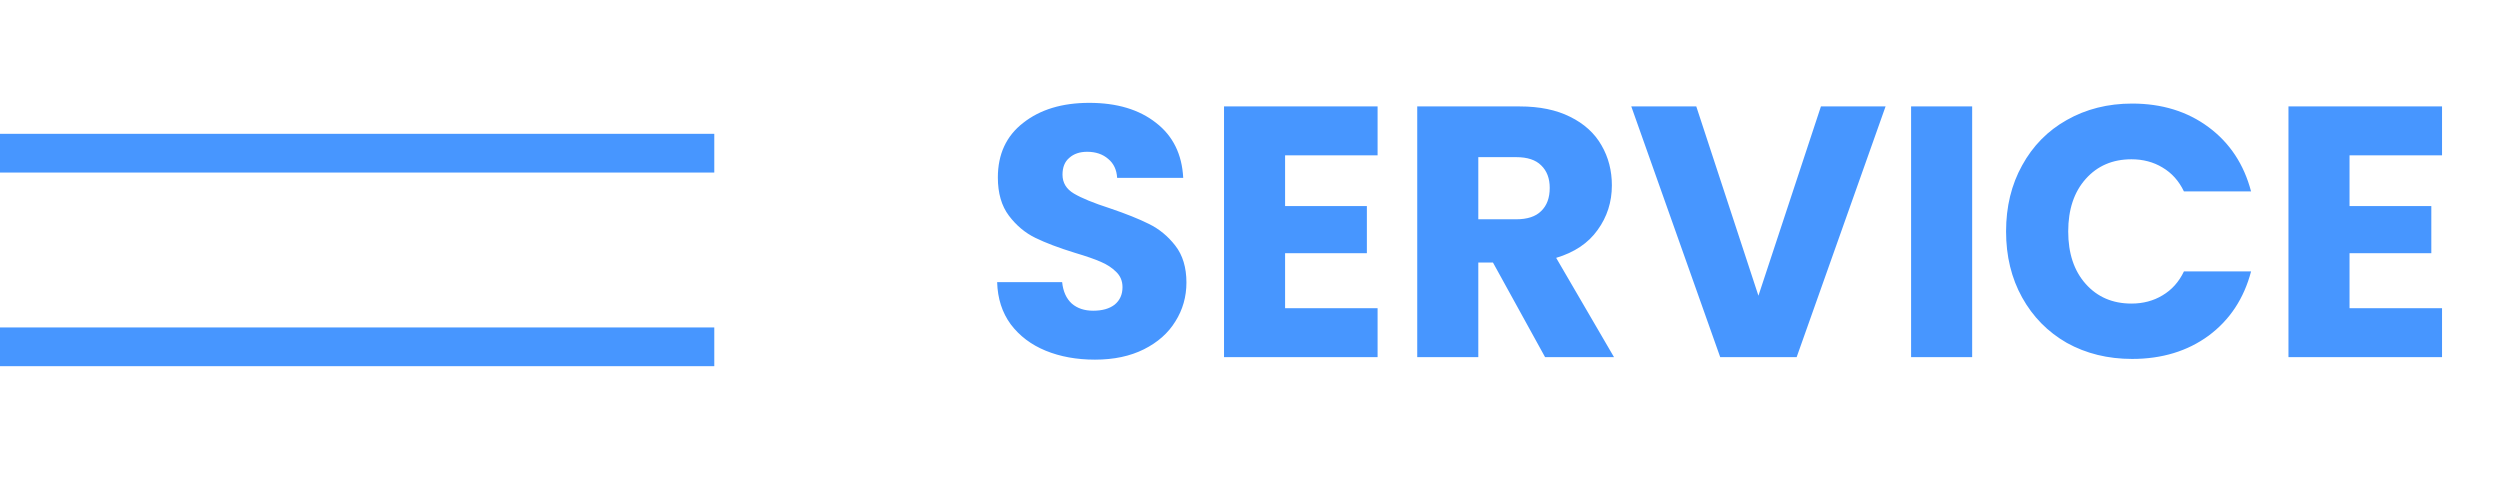 <svg xmlns="http://www.w3.org/2000/svg" width="140" height="28" viewBox="0 0 140 28" fill="none"><rect y="7.494" width="40" height="2.169" fill="#4796FF"></rect><rect y="18.337" width="40" height="2.169" fill="#4796FF"></rect><path d="M61.32 20.14C60.293 20.14 59.373 19.973 58.56 19.64C57.747 19.307 57.093 18.813 56.6 18.16C56.12 17.507 55.867 16.72 55.84 15.8H59.48C59.533 16.32 59.713 16.72 60.02 17C60.327 17.267 60.727 17.4 61.22 17.4C61.727 17.4 62.127 17.287 62.42 17.06C62.713 16.82 62.86 16.493 62.86 16.08C62.86 15.733 62.74 15.447 62.5 15.22C62.273 14.993 61.987 14.807 61.64 14.66C61.307 14.513 60.827 14.347 60.2 14.16C59.293 13.88 58.553 13.6 57.98 13.32C57.407 13.04 56.913 12.627 56.5 12.08C56.087 11.533 55.88 10.82 55.88 9.94C55.88 8.633 56.353 7.613 57.3 6.88C58.247 6.133 59.48 5.76 61 5.76C62.547 5.76 63.793 6.133 64.74 6.88C65.687 7.613 66.193 8.64 66.26 9.96H62.56C62.533 9.507 62.367 9.153 62.06 8.9C61.753 8.633 61.36 8.5 60.88 8.5C60.467 8.5 60.133 8.613 59.88 8.84C59.627 9.053 59.5 9.367 59.5 9.78C59.5 10.233 59.713 10.587 60.14 10.84C60.567 11.093 61.233 11.367 62.14 11.66C63.047 11.967 63.78 12.26 64.34 12.54C64.913 12.82 65.407 13.227 65.82 13.76C66.233 14.293 66.44 14.98 66.44 15.82C66.44 16.62 66.233 17.347 65.82 18C65.42 18.653 64.833 19.173 64.06 19.56C63.287 19.947 62.373 20.14 61.32 20.14ZM71.965 8.7V11.54H76.545V14.18H71.965V17.26H77.145V20H68.545V5.96H77.145V8.7H71.965ZM86.525 20L83.605 14.7H82.785V20H79.365V5.96H85.105C86.212 5.96 87.152 6.153 87.925 6.54C88.712 6.927 89.298 7.46 89.685 8.14C90.072 8.807 90.265 9.553 90.265 10.38C90.265 11.313 89.998 12.147 89.465 12.88C88.945 13.613 88.172 14.133 87.145 14.44L90.385 20H86.525ZM82.785 12.28H84.905C85.532 12.28 85.998 12.127 86.305 11.82C86.625 11.513 86.785 11.08 86.785 10.52C86.785 9.987 86.625 9.567 86.305 9.26C85.998 8.953 85.532 8.8 84.905 8.8H82.785V12.28ZM105.592 5.96L100.612 20H96.332L91.352 5.96H94.992L98.472 16.56L101.972 5.96H105.592ZM110.441 5.96V20H107.021V5.96H110.441ZM112.34 12.96C112.34 11.573 112.64 10.34 113.24 9.26C113.84 8.167 114.673 7.32 115.74 6.72C116.82 6.107 118.04 5.8 119.4 5.8C121.066 5.8 122.493 6.24 123.68 7.12C124.866 8 125.66 9.2 126.06 10.72H122.3C122.02 10.133 121.62 9.687 121.1 9.38C120.593 9.073 120.013 8.92 119.36 8.92C118.306 8.92 117.453 9.287 116.8 10.02C116.146 10.753 115.82 11.733 115.82 12.96C115.82 14.187 116.146 15.167 116.8 15.9C117.453 16.633 118.306 17 119.36 17C120.013 17 120.593 16.847 121.1 16.54C121.62 16.233 122.02 15.787 122.3 15.2H126.06C125.66 16.72 124.866 17.92 123.68 18.8C122.493 19.667 121.066 20.1 119.4 20.1C118.04 20.1 116.82 19.8 115.74 19.2C114.673 18.587 113.84 17.74 113.24 16.66C112.64 15.58 112.34 14.347 112.34 12.96ZM131.574 8.7V11.54H136.154V14.18H131.574V17.26H136.754V20H128.154V5.96H136.754V8.7H131.574Z" fill="#4796FF"></path></svg>